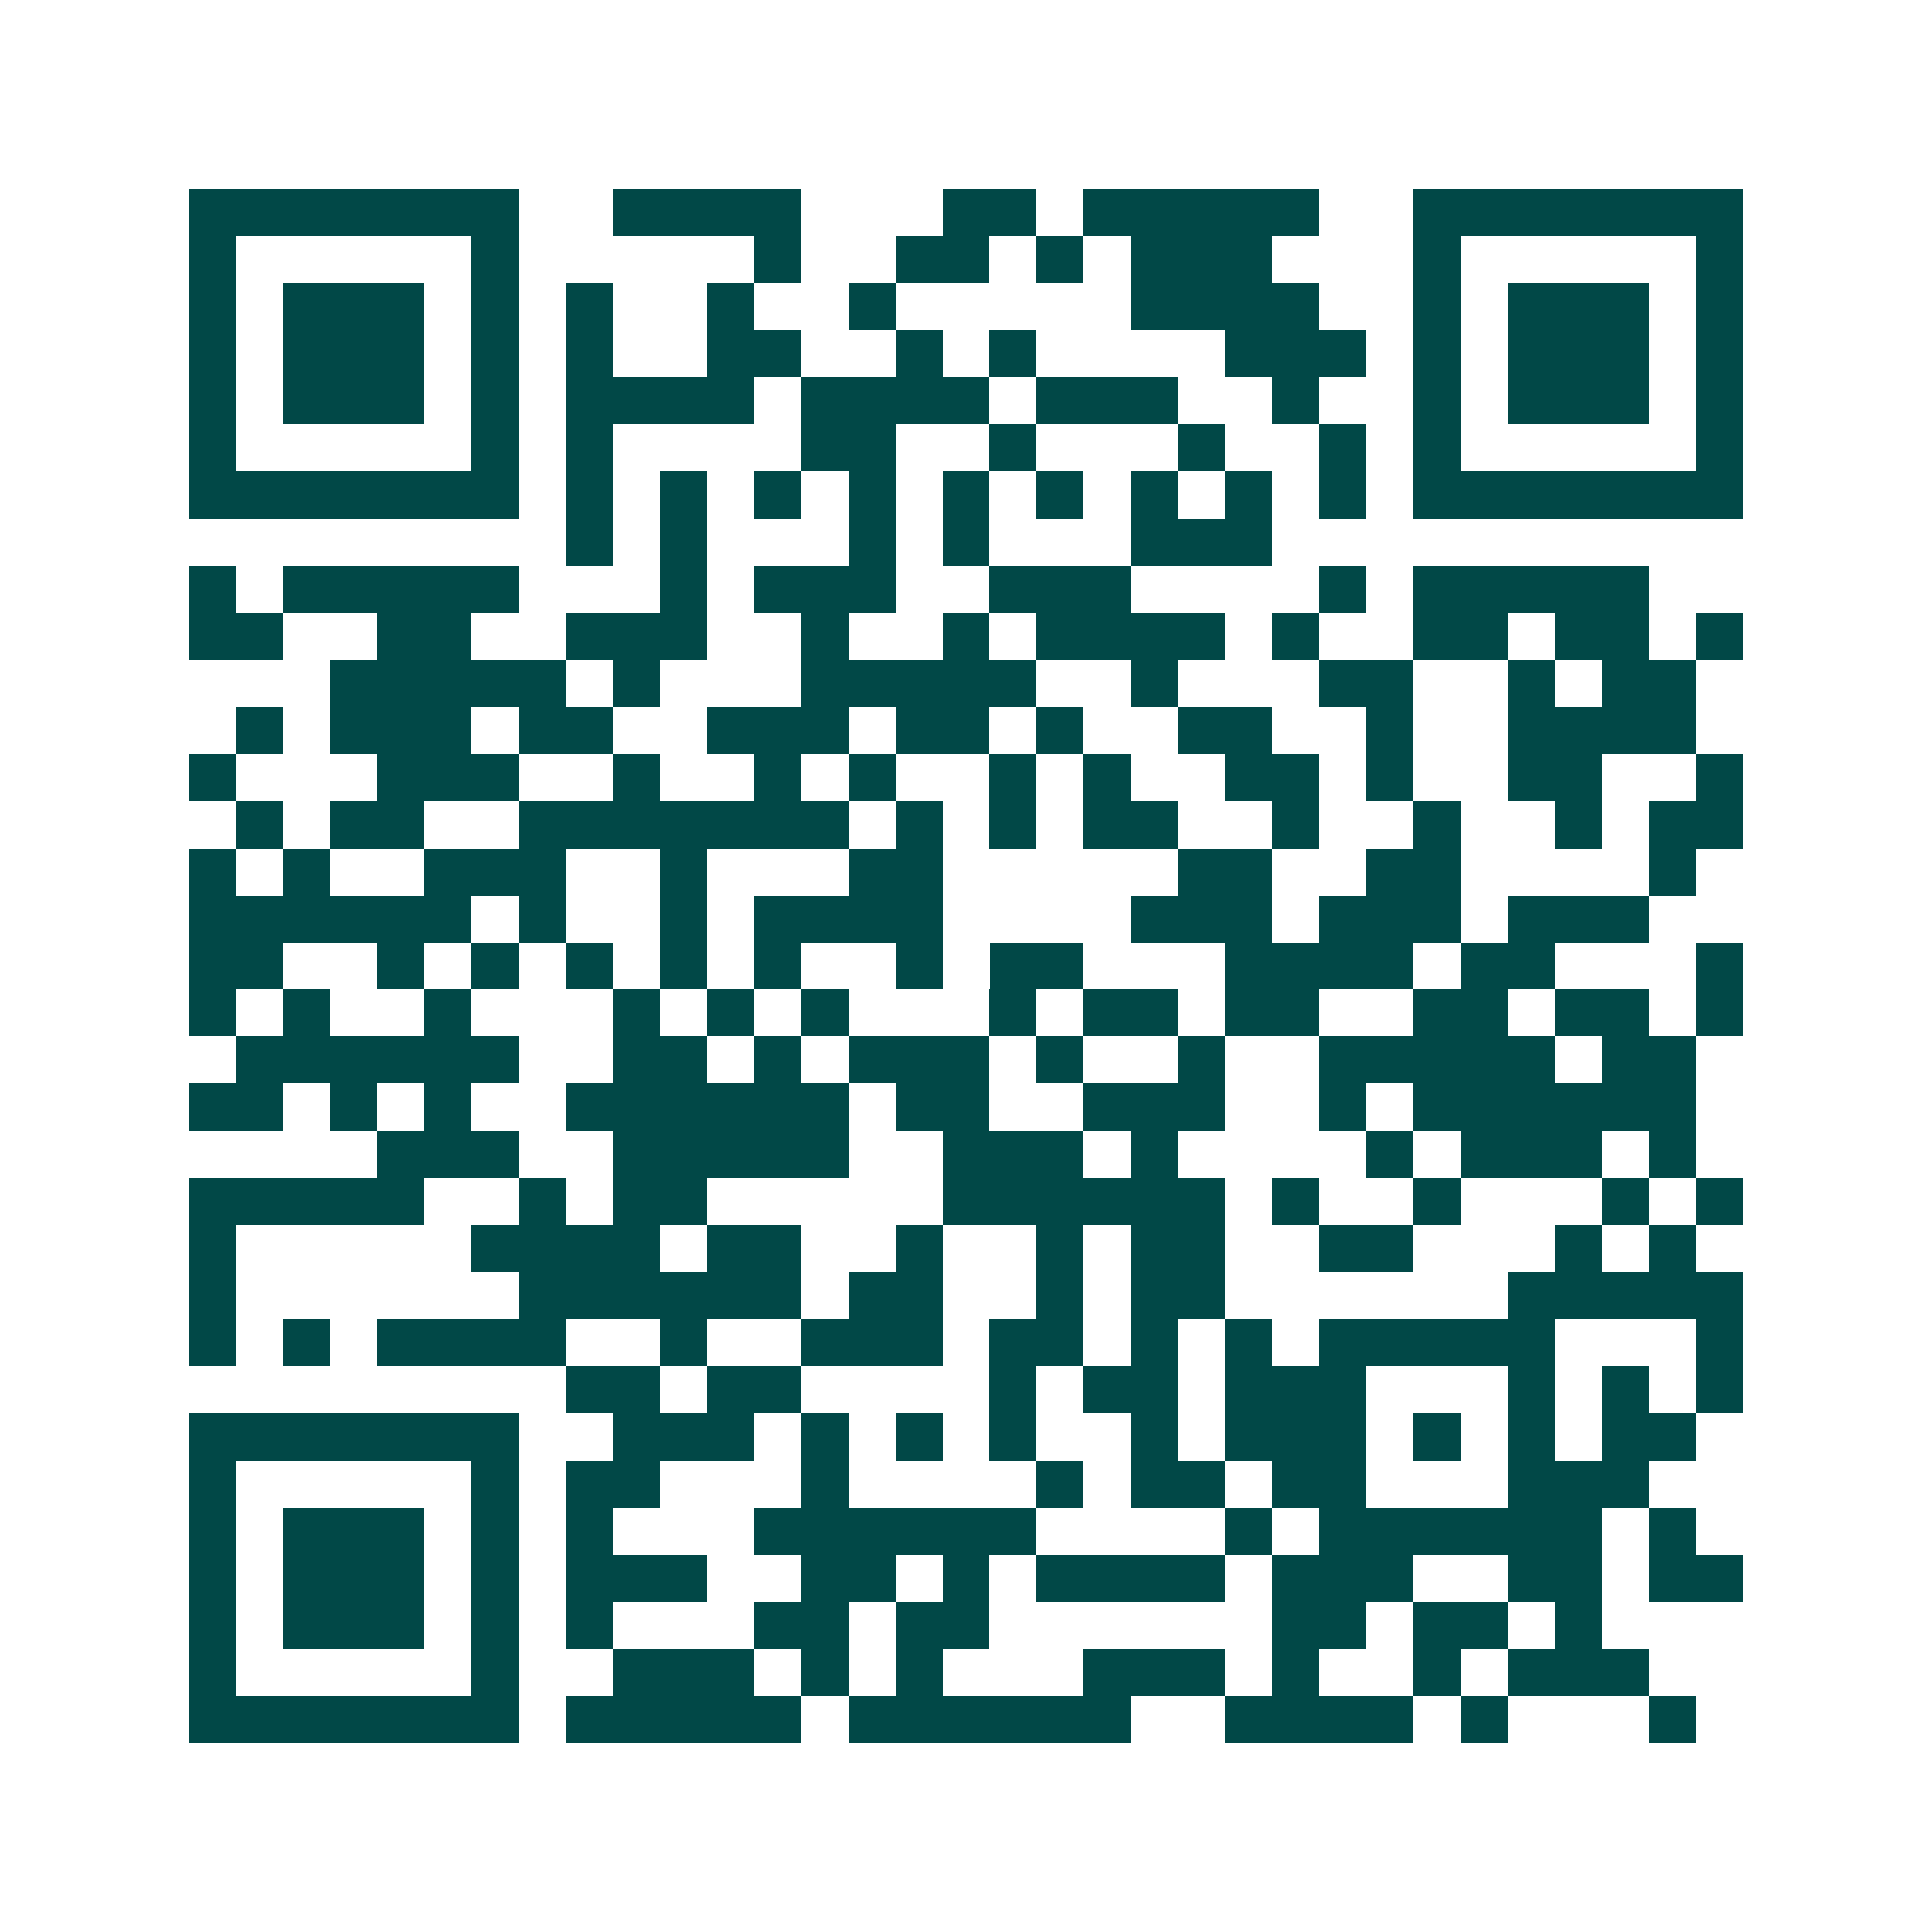 <svg xmlns="http://www.w3.org/2000/svg" width="200" height="200" viewBox="0 0 41 41" shape-rendering="crispEdges"><path fill="#ffffff" d="M0 0h41v41H0z"/><path stroke="#014847" d="M4 4.5h7m2 0h4m3 0h2m1 0h5m2 0h7M4 5.5h1m5 0h1m5 0h1m2 0h2m1 0h1m1 0h3m3 0h1m5 0h1M4 6.5h1m1 0h3m1 0h1m1 0h1m2 0h1m2 0h1m5 0h4m2 0h1m1 0h3m1 0h1M4 7.5h1m1 0h3m1 0h1m1 0h1m2 0h2m2 0h1m1 0h1m4 0h3m1 0h1m1 0h3m1 0h1M4 8.5h1m1 0h3m1 0h1m1 0h4m1 0h4m1 0h3m2 0h1m2 0h1m1 0h3m1 0h1M4 9.5h1m5 0h1m1 0h1m4 0h2m2 0h1m3 0h1m2 0h1m1 0h1m5 0h1M4 10.5h7m1 0h1m1 0h1m1 0h1m1 0h1m1 0h1m1 0h1m1 0h1m1 0h1m1 0h1m1 0h7M12 11.5h1m1 0h1m3 0h1m1 0h1m3 0h3M4 12.5h1m1 0h5m3 0h1m1 0h3m2 0h3m4 0h1m1 0h5M4 13.5h2m2 0h2m2 0h3m2 0h1m2 0h1m1 0h4m1 0h1m2 0h2m1 0h2m1 0h1M7 14.5h5m1 0h1m3 0h5m2 0h1m3 0h2m2 0h1m1 0h2M5 15.5h1m1 0h3m1 0h2m2 0h3m1 0h2m1 0h1m2 0h2m2 0h1m2 0h4M4 16.5h1m3 0h3m2 0h1m2 0h1m1 0h1m2 0h1m1 0h1m2 0h2m1 0h1m2 0h2m2 0h1M5 17.5h1m1 0h2m2 0h7m1 0h1m1 0h1m1 0h2m2 0h1m2 0h1m2 0h1m1 0h2M4 18.5h1m1 0h1m2 0h3m2 0h1m3 0h2m5 0h2m2 0h2m4 0h1M4 19.5h6m1 0h1m2 0h1m1 0h4m4 0h3m1 0h3m1 0h3M4 20.5h2m2 0h1m1 0h1m1 0h1m1 0h1m1 0h1m2 0h1m1 0h2m3 0h4m1 0h2m3 0h1M4 21.5h1m1 0h1m2 0h1m3 0h1m1 0h1m1 0h1m3 0h1m1 0h2m1 0h2m2 0h2m1 0h2m1 0h1M5 22.5h6m2 0h2m1 0h1m1 0h3m1 0h1m2 0h1m2 0h5m1 0h2M4 23.5h2m1 0h1m1 0h1m2 0h6m1 0h2m2 0h3m2 0h1m1 0h6M8 24.5h3m2 0h5m2 0h3m1 0h1m4 0h1m1 0h3m1 0h1M4 25.5h5m2 0h1m1 0h2m5 0h6m1 0h1m2 0h1m3 0h1m1 0h1M4 26.5h1m5 0h4m1 0h2m2 0h1m2 0h1m1 0h2m2 0h2m3 0h1m1 0h1M4 27.5h1m6 0h6m1 0h2m2 0h1m1 0h2m6 0h5M4 28.5h1m1 0h1m1 0h4m2 0h1m2 0h3m1 0h2m1 0h1m1 0h1m1 0h5m3 0h1M12 29.5h2m1 0h2m4 0h1m1 0h2m1 0h3m3 0h1m1 0h1m1 0h1M4 30.5h7m2 0h3m1 0h1m1 0h1m1 0h1m2 0h1m1 0h3m1 0h1m1 0h1m1 0h2M4 31.5h1m5 0h1m1 0h2m3 0h1m4 0h1m1 0h2m1 0h2m3 0h3M4 32.5h1m1 0h3m1 0h1m1 0h1m3 0h6m4 0h1m1 0h6m1 0h1M4 33.5h1m1 0h3m1 0h1m1 0h3m2 0h2m1 0h1m1 0h4m1 0h3m2 0h2m1 0h2M4 34.5h1m1 0h3m1 0h1m1 0h1m3 0h2m1 0h2m6 0h2m1 0h2m1 0h1M4 35.5h1m5 0h1m2 0h3m1 0h1m1 0h1m3 0h3m1 0h1m2 0h1m1 0h3M4 36.5h7m1 0h5m1 0h6m2 0h4m1 0h1m3 0h1"/></svg>
